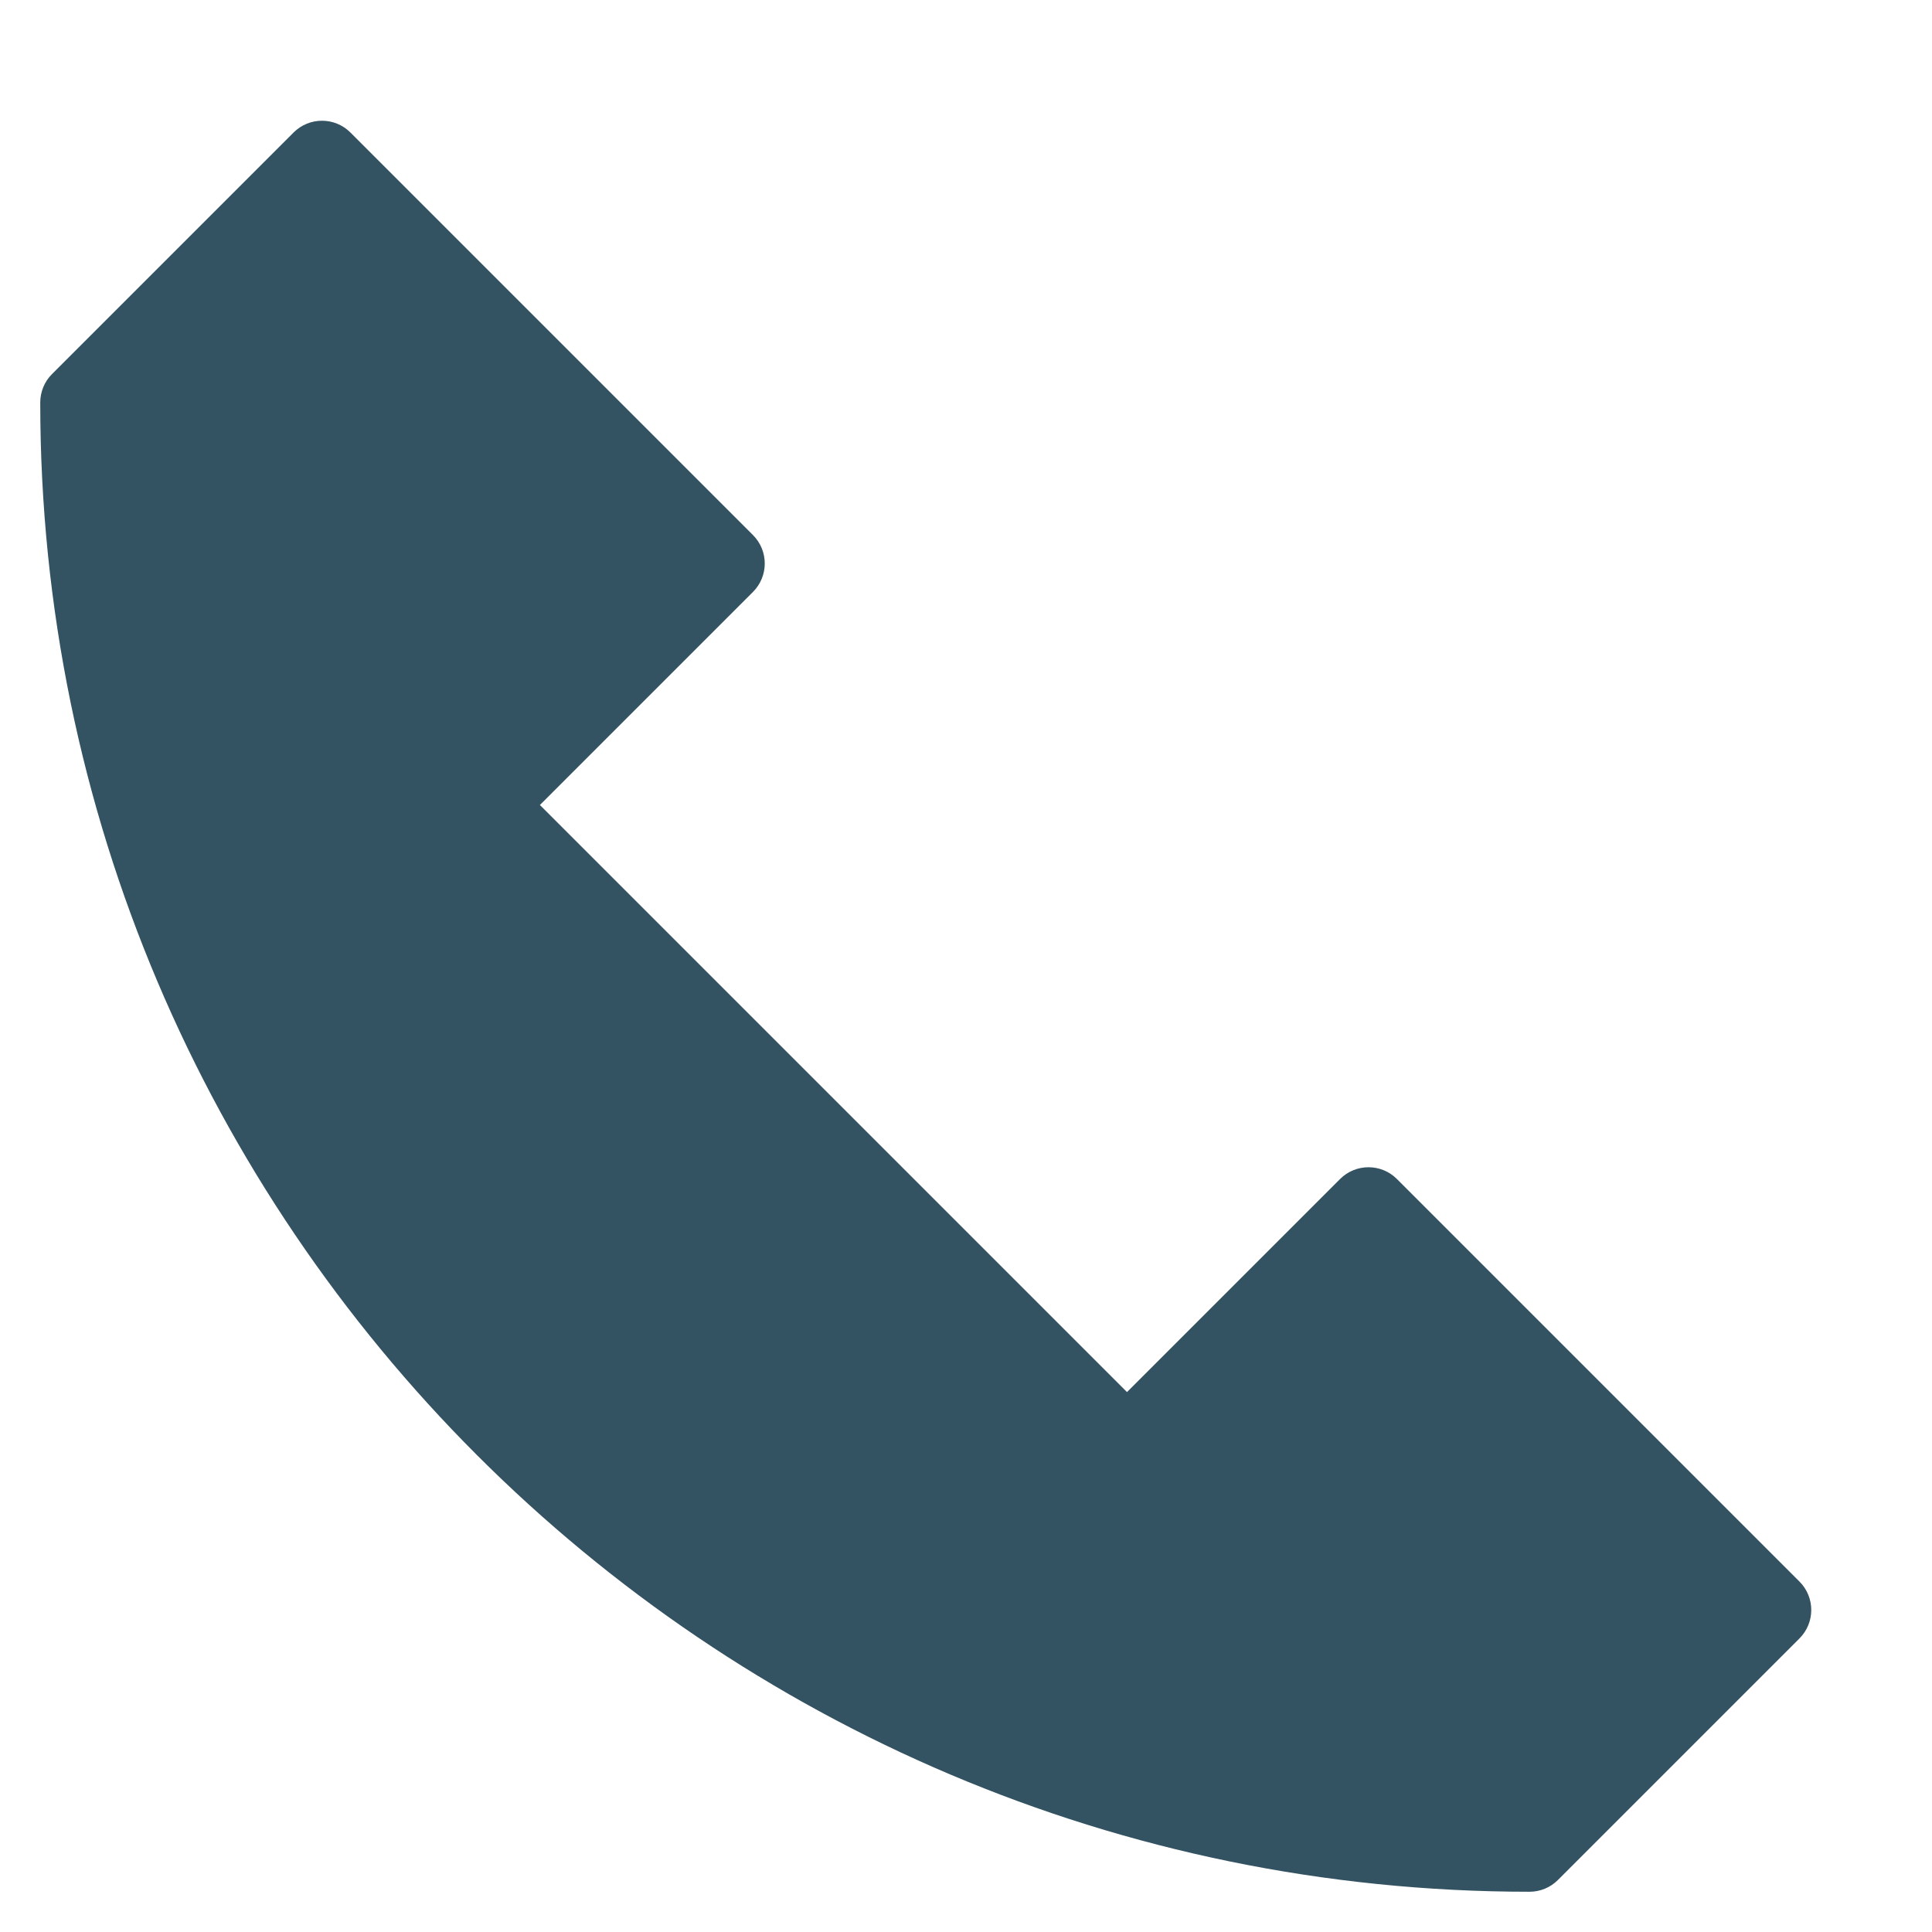 <svg class="nc-icon colored" xmlns="http://www.w3.org/2000/svg" xmlns:xlink="http://www.w3.org/1999/xlink" x="0px" y="0px" width="48px" height="48px" viewBox="0 0 48 48"><g>
<path fill="#335262" d="M38,47C17.598,47,1,30.402,1,10c0-0.265,0.105-0.52,0.293-0.707l6-6c0.391-0.391,1.023-0.391,1.414,0l10,10
	c0.391,0.391,0.391,1.023,0,1.414L13.414,20L28,34.586l5.293-5.293c0.391-0.391,1.023-0.391,1.414,0l10,10
	c0.391,0.391,0.391,1.023,0,1.414l-6,6C38.52,46.895,38.265,47,38,47z"></path>
</g></svg>